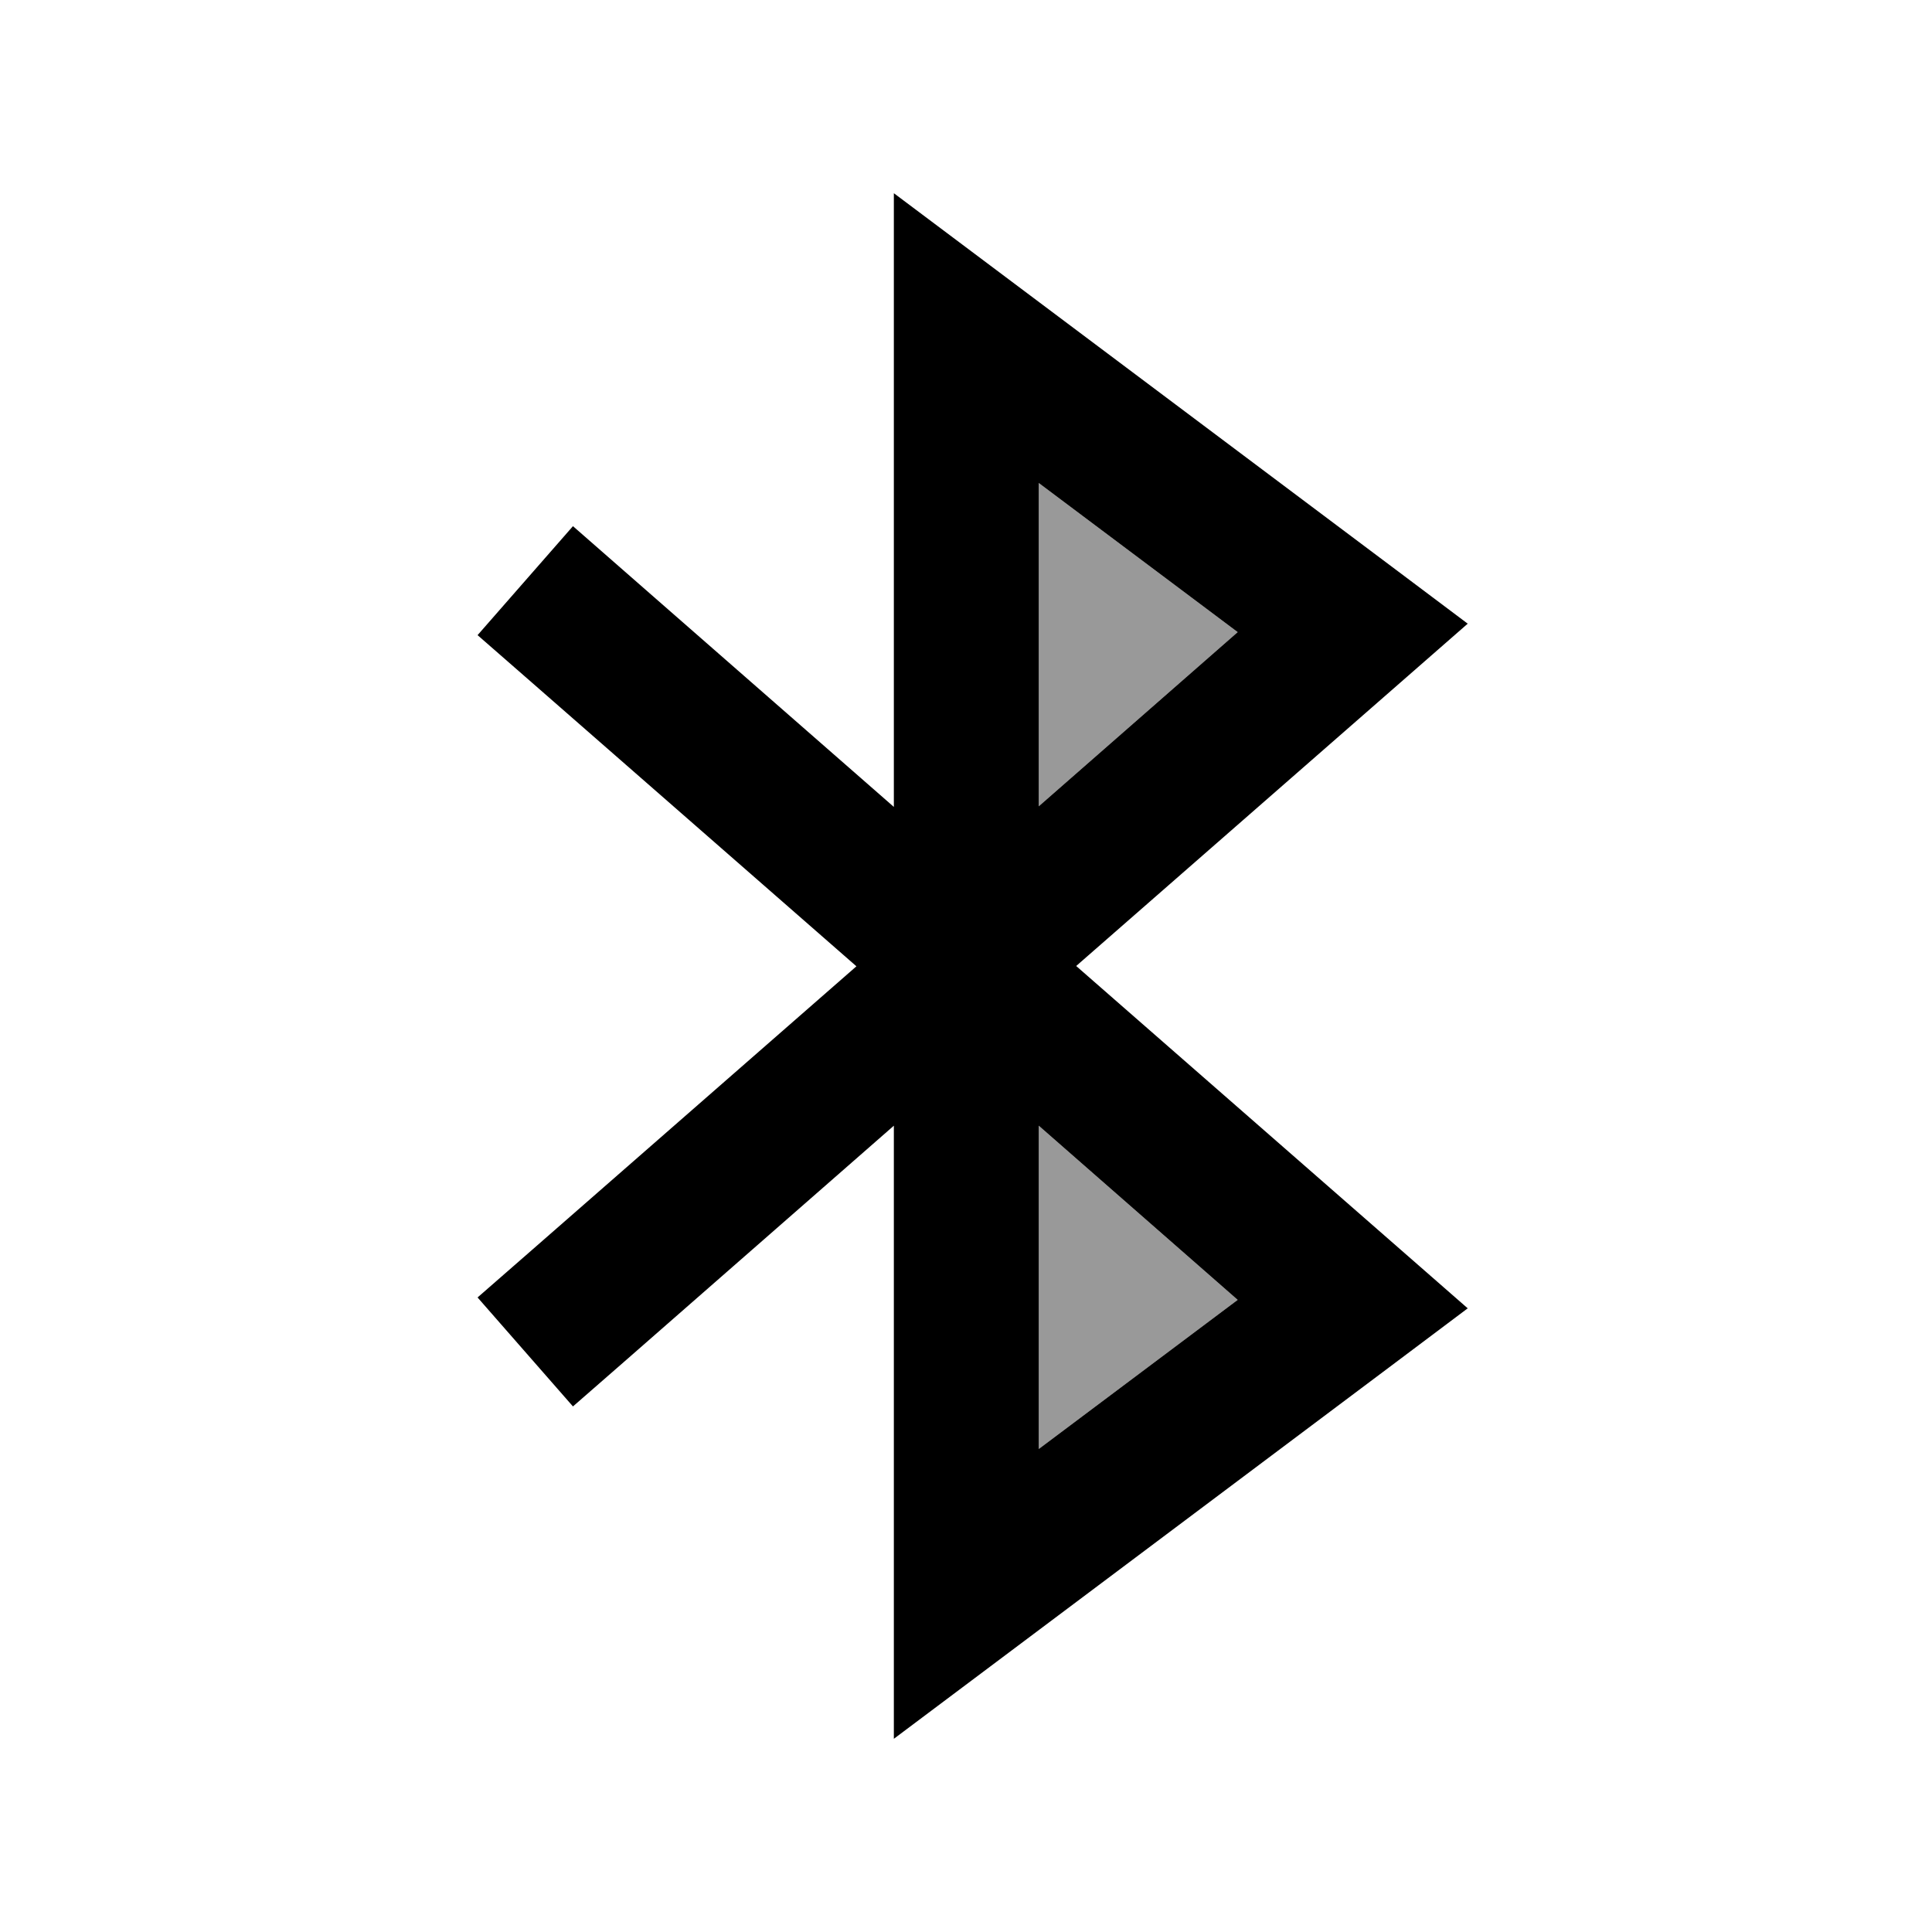 <svg xmlns="http://www.w3.org/2000/svg" viewBox="0 0 640 640"><!--! Font Awesome Pro 7.1.0 by @fontawesome - https://fontawesome.com License - https://fontawesome.com/license (Commercial License) Copyright 2025 Fonticons, Inc. --><path opacity=".4" fill="currentColor" d="M344.1 160L410 209.4L344.1 267.1L344.1 160zM344.1 372.9L410 430.6L344.1 480L344.1 372.9z"/><path fill="currentColor" d="M296.1 64C306.8 72 362.2 113.6 462.5 188.8L486.2 206.6L463.9 226.1L356.5 320L463.9 413.9L486.2 433.4L462.5 451.2C362.2 526.4 306.8 568 296.1 576L296.1 372.9L207.9 450.1L189.8 465.9L158.2 429.8L176.3 414L283.7 320.1L176.3 226.2L158.2 210.4L189.8 174.3C190.1 174.6 225.6 205.6 296.1 267.3L296.1 64zM344.1 372.9L344.1 480L410 430.6L344.1 372.9zM344.1 267.1L410 209.4L344.1 160L344.1 267.1z"/></svg>